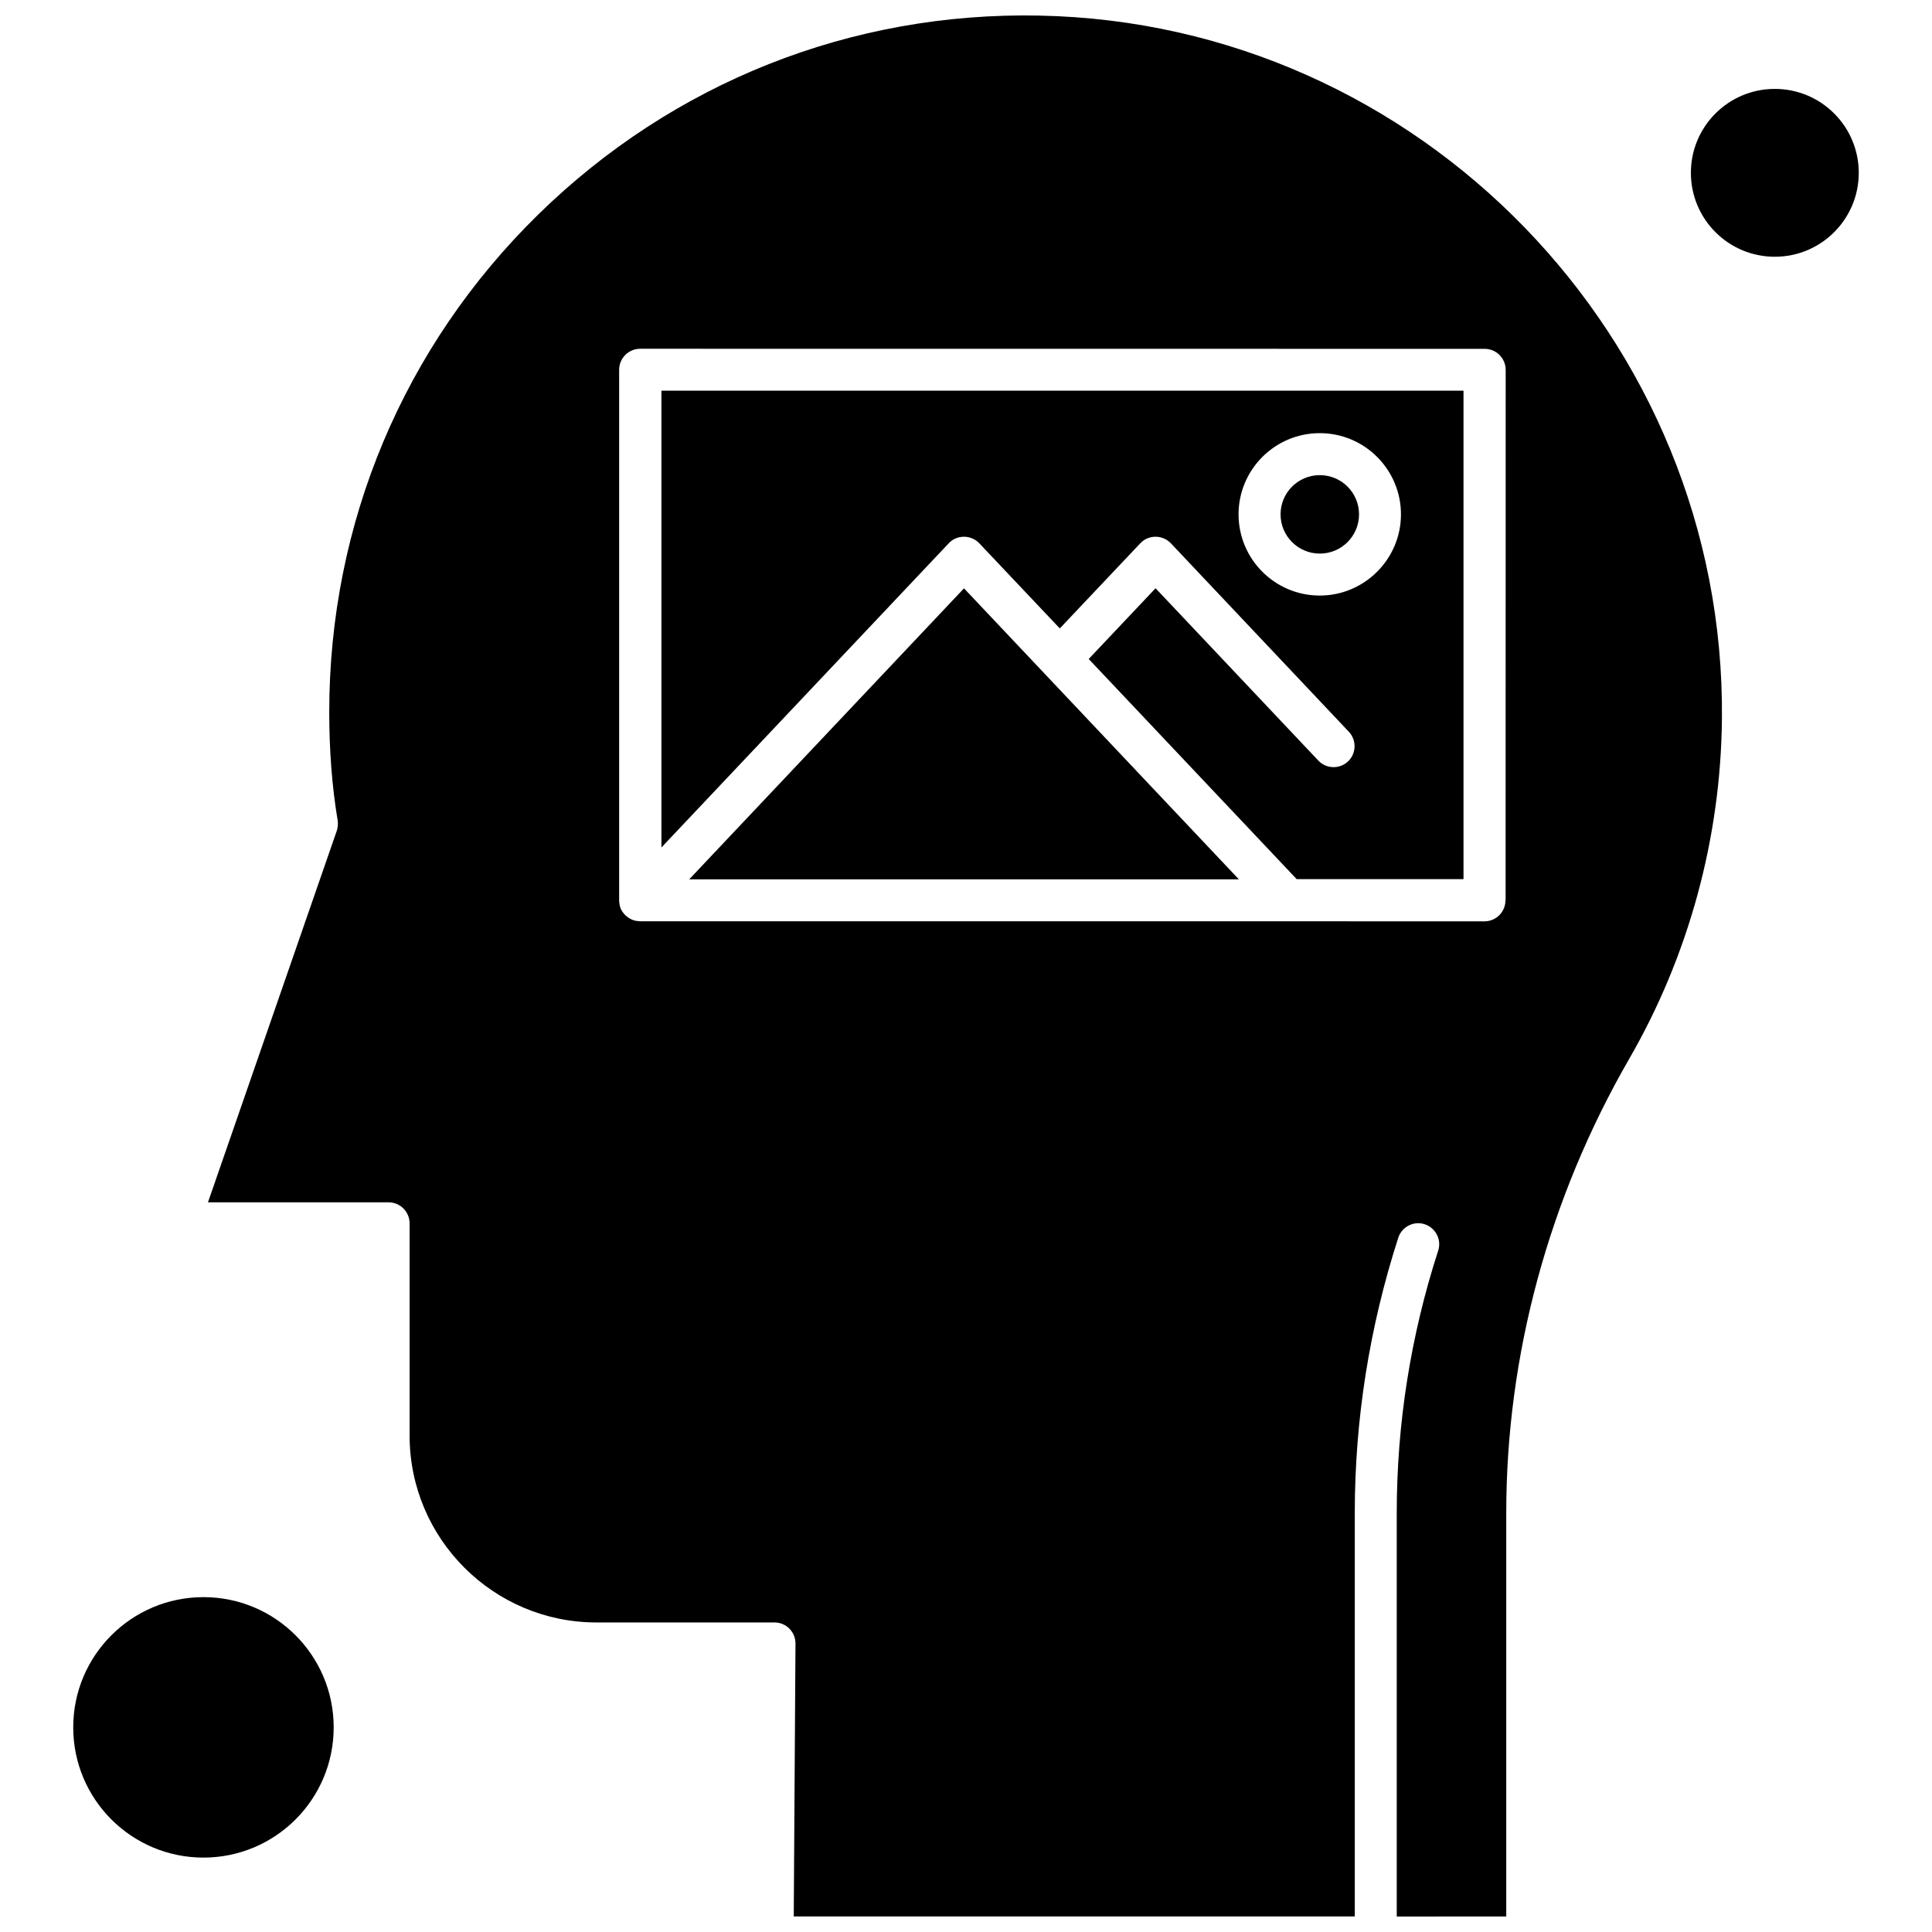 <?xml version="1.0" encoding="UTF-8"?>
<!-- Uploaded to: ICON Repo, www.iconrepo.com, Generator: ICON Repo Mixer Tools -->
<svg width="800px" height="800px" version="1.1" viewBox="144 144 512 512" xmlns="http://www.w3.org/2000/svg">
 <defs>
  <clipPath id="a">
   <path d="m199 148.09h402v503.81h-402z"/>
  </clipPath>
 </defs>
 <g clip-path="url(#a)">
  <path d="m419.46 148.13c-49.957-1.004-97.117 17.762-132.82 52.715-35.738 35.016-55.387 81.875-55.387 131.88 0 10.035 0.723 19.711 2.231 28.699 0.141 0.906 0.039 1.871-0.223 2.715l-34.148 98.488h47.844c3.098 0 5.59 2.492 5.59 5.59v56.215c0 27.332 22.203 49.535 49.535 49.535h47.16c1.508 0 2.894 0.582 3.941 1.629s1.629 2.492 1.629 3.941l-0.461 72.344h148.68v-106.94c0-24.656 3.863-49.176 11.523-72.926 0.945-2.894 4.082-4.543 7-3.578 2.894 0.945 4.543 4.082 3.578 7-7.32 22.605-10.98 45.996-10.98 69.527v106.94l29.02-0.02v-106.94c0-41.773 11.262-83.367 32.602-120.37 15.746-27.293 24.254-58.445 24.555-90.082 0.965-100.76-80.164-184.41-180.88-186.36zm123.5 234.45c0 3.098-2.492 5.59-5.59 5.59l-52.129-0.02h-171.53c-0.32 0-0.684-0.039-1.008-0.102-0.102 0-0.18-0.039-0.32-0.039-0.223-0.039-0.461-0.141-0.684-0.223-0.102-0.039-0.18-0.039-0.281-0.102-0.281-0.141-0.582-0.281-0.824-0.461-0.039-0.039-0.102-0.039-0.141-0.102-0.223-0.141-0.402-0.32-0.645-0.504-0.102-0.102-0.141-0.141-0.223-0.223-0.18-0.18-0.32-0.363-0.461-0.543-0.039-0.102-0.141-0.141-0.18-0.223-0.18-0.281-0.32-0.543-0.461-0.824 0-0.039-0.039-0.102-0.039-0.141-0.102-0.281-0.18-0.543-0.223-0.762 0-0.102-0.039-0.18-0.039-0.32-0.039-0.281-0.102-0.504-0.102-0.766v-0.18-140.62c0-3.098 2.492-5.59 5.59-5.59l223.76 0.02c3.098 0 5.59 2.492 5.59 5.59l-0.02 140.54h-0.039z" fill-rule="evenodd"/>
 </g>
 <path d="m319.29 368.58 76.141-80.609c1.047-1.125 2.492-1.73 4.043-1.73 1.547 0 2.996 0.645 4.043 1.73l21.34 22.566 21.34-22.566c1.047-1.125 2.492-1.73 4.043-1.73 1.547 0 2.996 0.645 4.043 1.73l47.18 49.957c2.094 2.234 1.992 5.773-0.223 7.863-1.086 1.008-2.453 1.508-3.82 1.508-1.508 0-2.957-0.582-4.043-1.73l-43.141-45.676-17.719 18.746 55.125 58.348h44.203v-129.46h-212.56v121.05zm174.46-109.79c11.906 0 21.52 9.676 21.52 21.52 0 11.848-9.672 21.52-21.52 21.52-11.906 0-21.52-9.672-21.52-21.52s9.613-21.52 21.52-21.52z" fill-rule="evenodd"/>
 <path d="m504.16 280.31c0 5.746-4.656 10.398-10.398 10.398-5.742 0-10.398-4.652-10.398-10.398 0-5.742 4.656-10.395 10.398-10.395 5.742 0 10.398 4.652 10.398 10.395" fill-rule="evenodd"/>
 <path d="m636.59 189.8c0 12.285-9.961 22.242-22.246 22.242s-22.242-9.957-22.242-22.242c0-12.285 9.957-22.242 22.242-22.242s22.246 9.957 22.246 22.242" fill-rule="evenodd"/>
 <path d="m326.65 377.03h145.66l-72.84-77.113z" fill-rule="evenodd"/>
 <path d="m232.43 601.77c0 19.059-15.449 34.512-34.512 34.512-19.059 0-34.512-15.453-34.512-34.512s15.453-34.512 34.512-34.512c19.062 0 34.512 15.453 34.512 34.512" fill-rule="evenodd"/>
</svg>